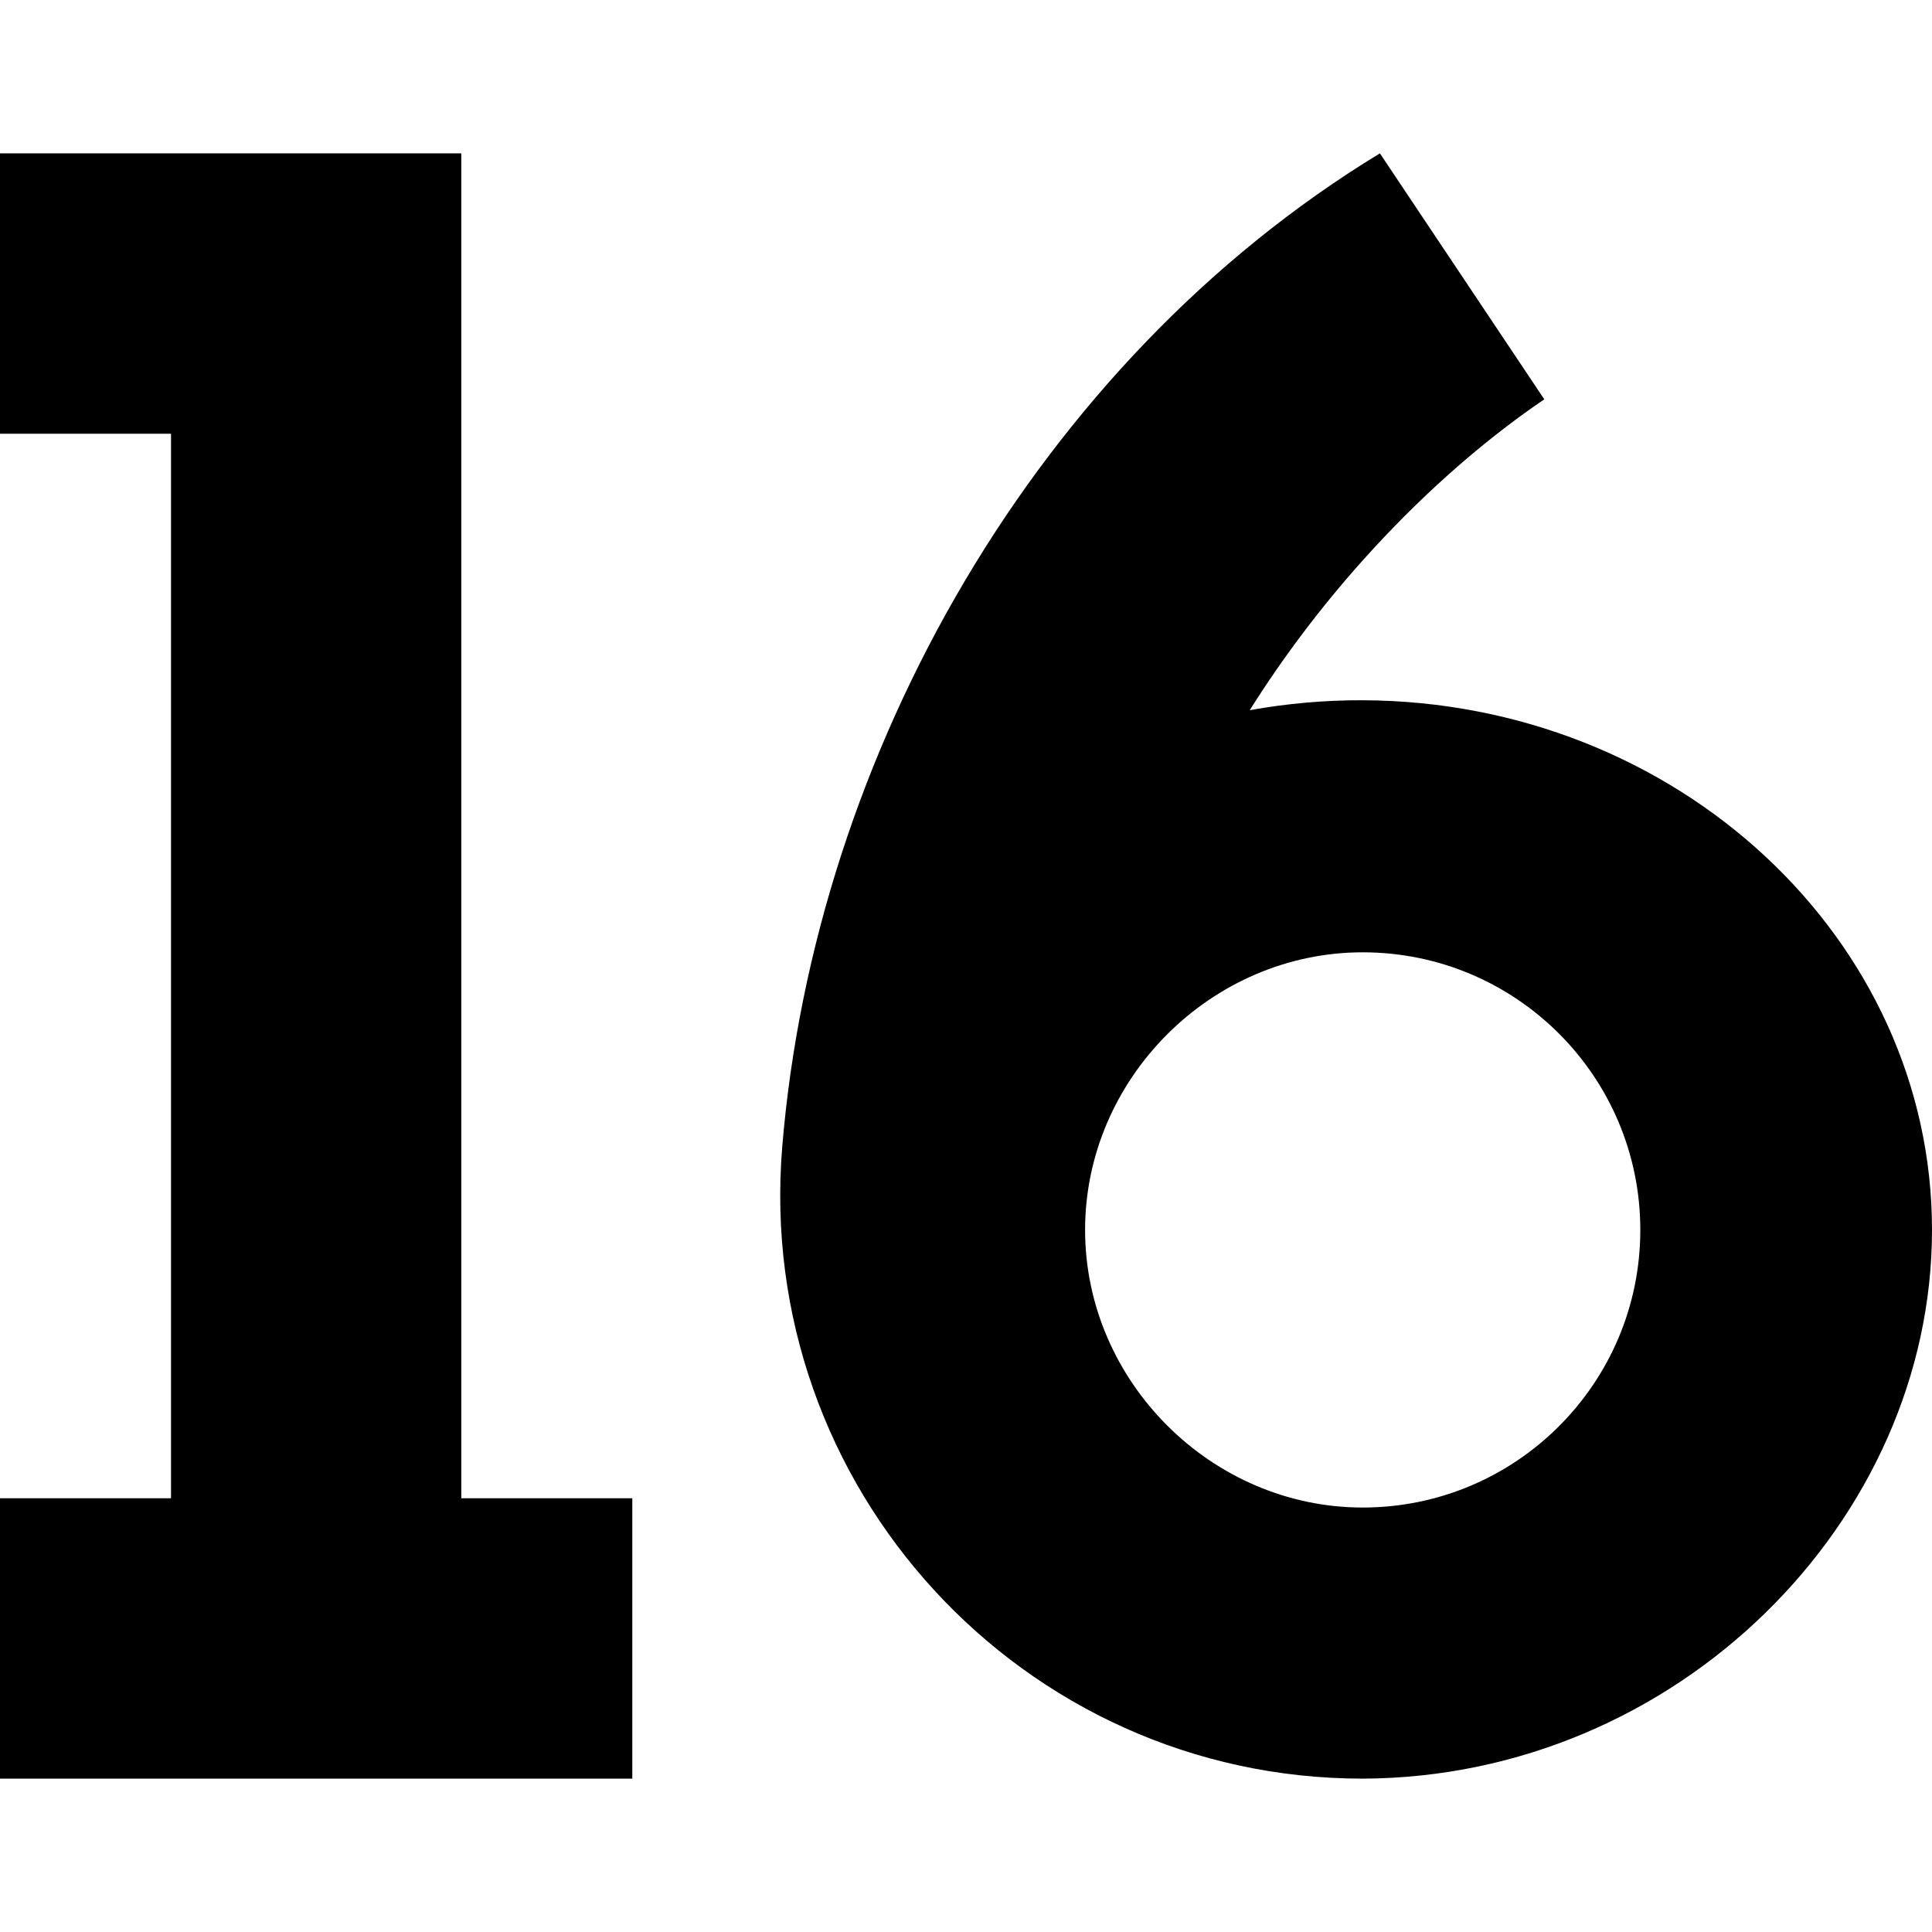 <?xml version="1.0" encoding="UTF-8"?> <svg xmlns="http://www.w3.org/2000/svg" id="Capa_1" viewBox="0 0 512 512"><g><path d="m361.13 185.572c-9.94-.04-20.22.87-29.94 2.64 8.74-13.91 18.86-27.32 29.94-39.69 14.26-15.94 30.79-30.94 48.12-42.7l-43.56-65.18c-90.481 55.008-149.785 158.921-158.39 263.28-7.428 90.077 63.554 167.435 153.83 167.435 83.25-.31 150.87-68.195 150.87-145.415 0-77.21-67.62-140.06-150.87-140.37zm0 213.94c-40.099 0-73.57-33.472-73.57-73.57 0-40.096 33.471-73.57 73.57-73.57 40.63 0 73.57 32.94 73.57 73.57s-32.94 73.57-73.57 73.57z"></path><path d="m122.245 40.643h-122.245v74.304h45.322v282.107h-45.322v74.303h167.568v-74.303h-45.323z"></path></g></svg> 